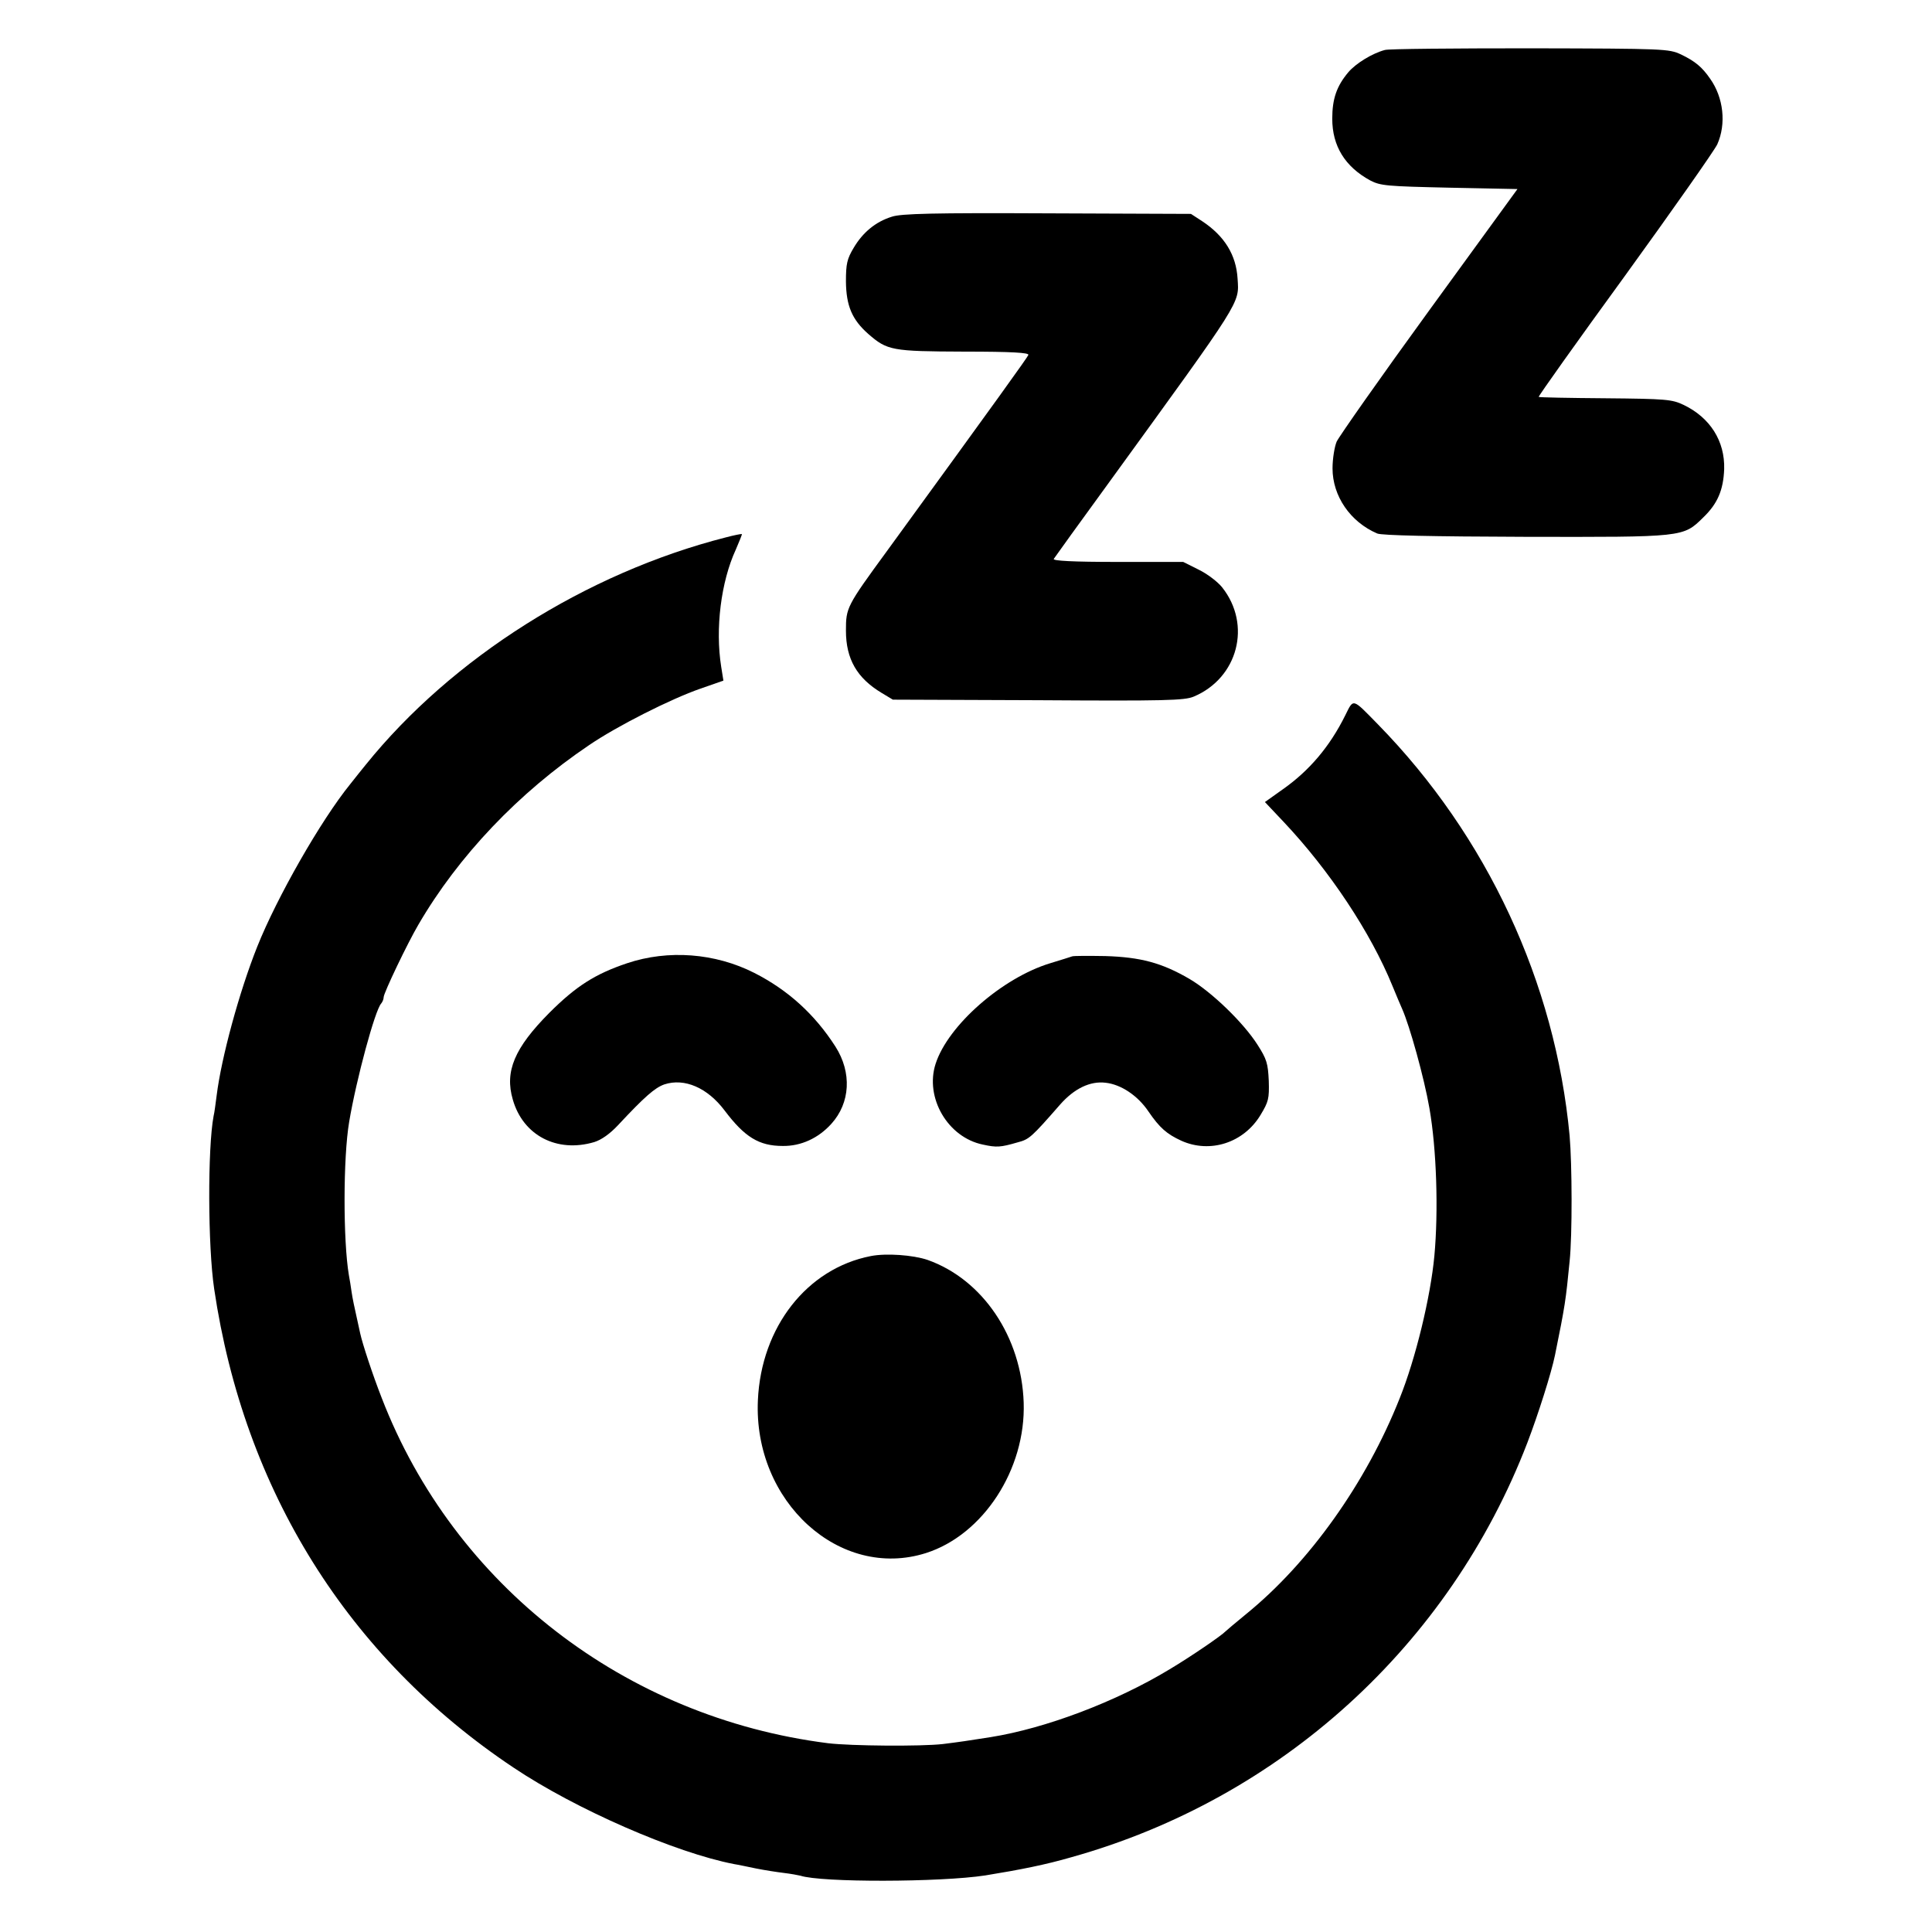 <?xml version="1.0" standalone="no"?>
<!DOCTYPE svg PUBLIC "-//W3C//DTD SVG 20010904//EN"
 "http://www.w3.org/TR/2001/REC-SVG-20010904/DTD/svg10.dtd">
<svg version="1.0" xmlns="http://www.w3.org/2000/svg"
 width="700pt" height="700pt" viewBox="0 0 700 700"
 preserveAspectRatio="xMidYMid meet">
<g transform="translate(0,700) scale(0.1,-0.1)"
fill="#000000" stroke="none">
<path d="M5018 6819 c-46 -12 -106 -49 -133 -81 -42 -50 -58 -96 -58 -168 0
-99 46 -174 138 -224 37 -19 59 -21 286 -26 l247 -5 -320 -440 c-176 -242
-326 -456 -335 -475 -8 -19 -15 -63 -15 -97 0 -100 64 -194 162 -236 17 -7
199 -11 537 -12 574 -1 571 -2 644 70 52 50 73 99 76 175 3 102 -51 187 -147
233 -42 20 -63 22 -283 24 -132 1 -241 3 -242 5 -2 2 138 199 312 438 173 239
324 454 335 477 33 74 23 169 -26 238 -29 42 -54 63 -106 88 -44 20 -56 21
-547 22 -276 0 -513 -2 -525 -6z"/>
<path d="M3232 6215 c-59 -18 -106 -57 -139 -113 -24 -40 -28 -58 -28 -122 1
-88 22 -138 81 -190 69 -60 85 -63 347 -64 175 0 236 -4 233 -12 -4 -10 -114
-163 -512 -710 -147 -201 -149 -206 -149 -289 0 -103 40 -172 130 -226 l40
-24 526 -2 c460 -3 531 -1 564 13 160 67 211 260 103 396 -16 20 -54 49 -85
64 l-56 28 -238 0 c-161 0 -236 4 -231 11 3 5 96 134 206 285 478 659 466 639
460 730 -5 86 -47 155 -129 209 l-40 26 -520 2 c-414 2 -529 -1 -563 -12z"/>
<path d="M2630 5053 c-506 -129 -993 -437 -1305 -824 -11 -13 -36 -45 -56 -70
-107 -132 -266 -411 -337 -589 -65 -163 -130 -402 -147 -539 -4 -30 -8 -63
-11 -74 -22 -116 -21 -473 2 -627 108 -730 485 -1334 1084 -1734 225 -151 587
-309 800 -350 14 -2 50 -10 80 -16 30 -6 75 -13 100 -16 25 -3 52 -8 60 -10
75 -25 507 -24 670 1 129 21 219 39 312 66 758 212 1370 768 1652 1502 39 102
87 253 100 317 37 182 39 198 53 340 10 96 9 352 0 455 -52 555 -299 1086
-694 1490 -95 97 -88 95 -119 33 -56 -113 -130 -200 -225 -267 l-66 -47 68
-72 c166 -176 315 -400 394 -594 14 -34 30 -72 35 -83 27 -60 80 -250 99 -360
26 -148 33 -372 18 -535 -14 -150 -68 -373 -126 -517 -121 -305 -327 -595
-556 -781 -38 -31 -72 -60 -75 -63 -14 -15 -125 -91 -202 -137 -195 -118 -449
-214 -649 -246 -89 -14 -109 -17 -173 -25 -79 -9 -333 -7 -416 3 -735 93
-1355 572 -1617 1251 -33 84 -70 197 -78 234 -2 9 -8 37 -14 64 -6 26 -14 64
-17 85 -3 20 -7 48 -10 62 -21 124 -21 425 1 555 26 155 94 406 116 429 5 6 9
16 9 23 0 15 86 195 126 263 145 249 363 478 618 650 101 69 297 168 404 205
l83 29 -8 50 c-22 138 -1 308 53 425 13 30 23 55 22 56 -2 1 -28 -4 -58 -12z"/>
<path d="M2272 3510 c-116 -39 -185 -83 -282 -180 -126 -127 -162 -212 -132
-314 37 -130 160 -194 295 -154 26 8 57 30 86 61 97 104 134 136 168 148 73
24 156 -12 218 -94 73 -97 125 -129 211 -129 66 -1 129 28 176 80 69 76 75
186 15 280 -75 117 -172 205 -294 267 -142 72 -312 85 -461 35z"/>
<path d="M3885 3535 c-5 -2 -41 -13 -80 -25 -174 -53 -370 -225 -415 -364 -40
-123 44 -267 171 -293 50 -11 64 -10 126 8 42 11 49 17 154 137 51 58 109 86
165 79 55 -6 116 -46 155 -104 41 -60 67 -82 119 -106 104 -47 226 -8 287 93
29 48 32 59 30 124 -3 63 -7 78 -41 131 -51 80 -166 191 -246 238 -101 59
-178 79 -305 83 -60 1 -114 1 -120 -1z"/>
<path d="M3155 2449 c-231 -45 -397 -257 -409 -522 -17 -368 297 -653 609
-554 207 66 362 303 354 545 -8 238 -148 446 -348 517 -53 18 -150 25 -206 14z"/>
</g>
</svg>
